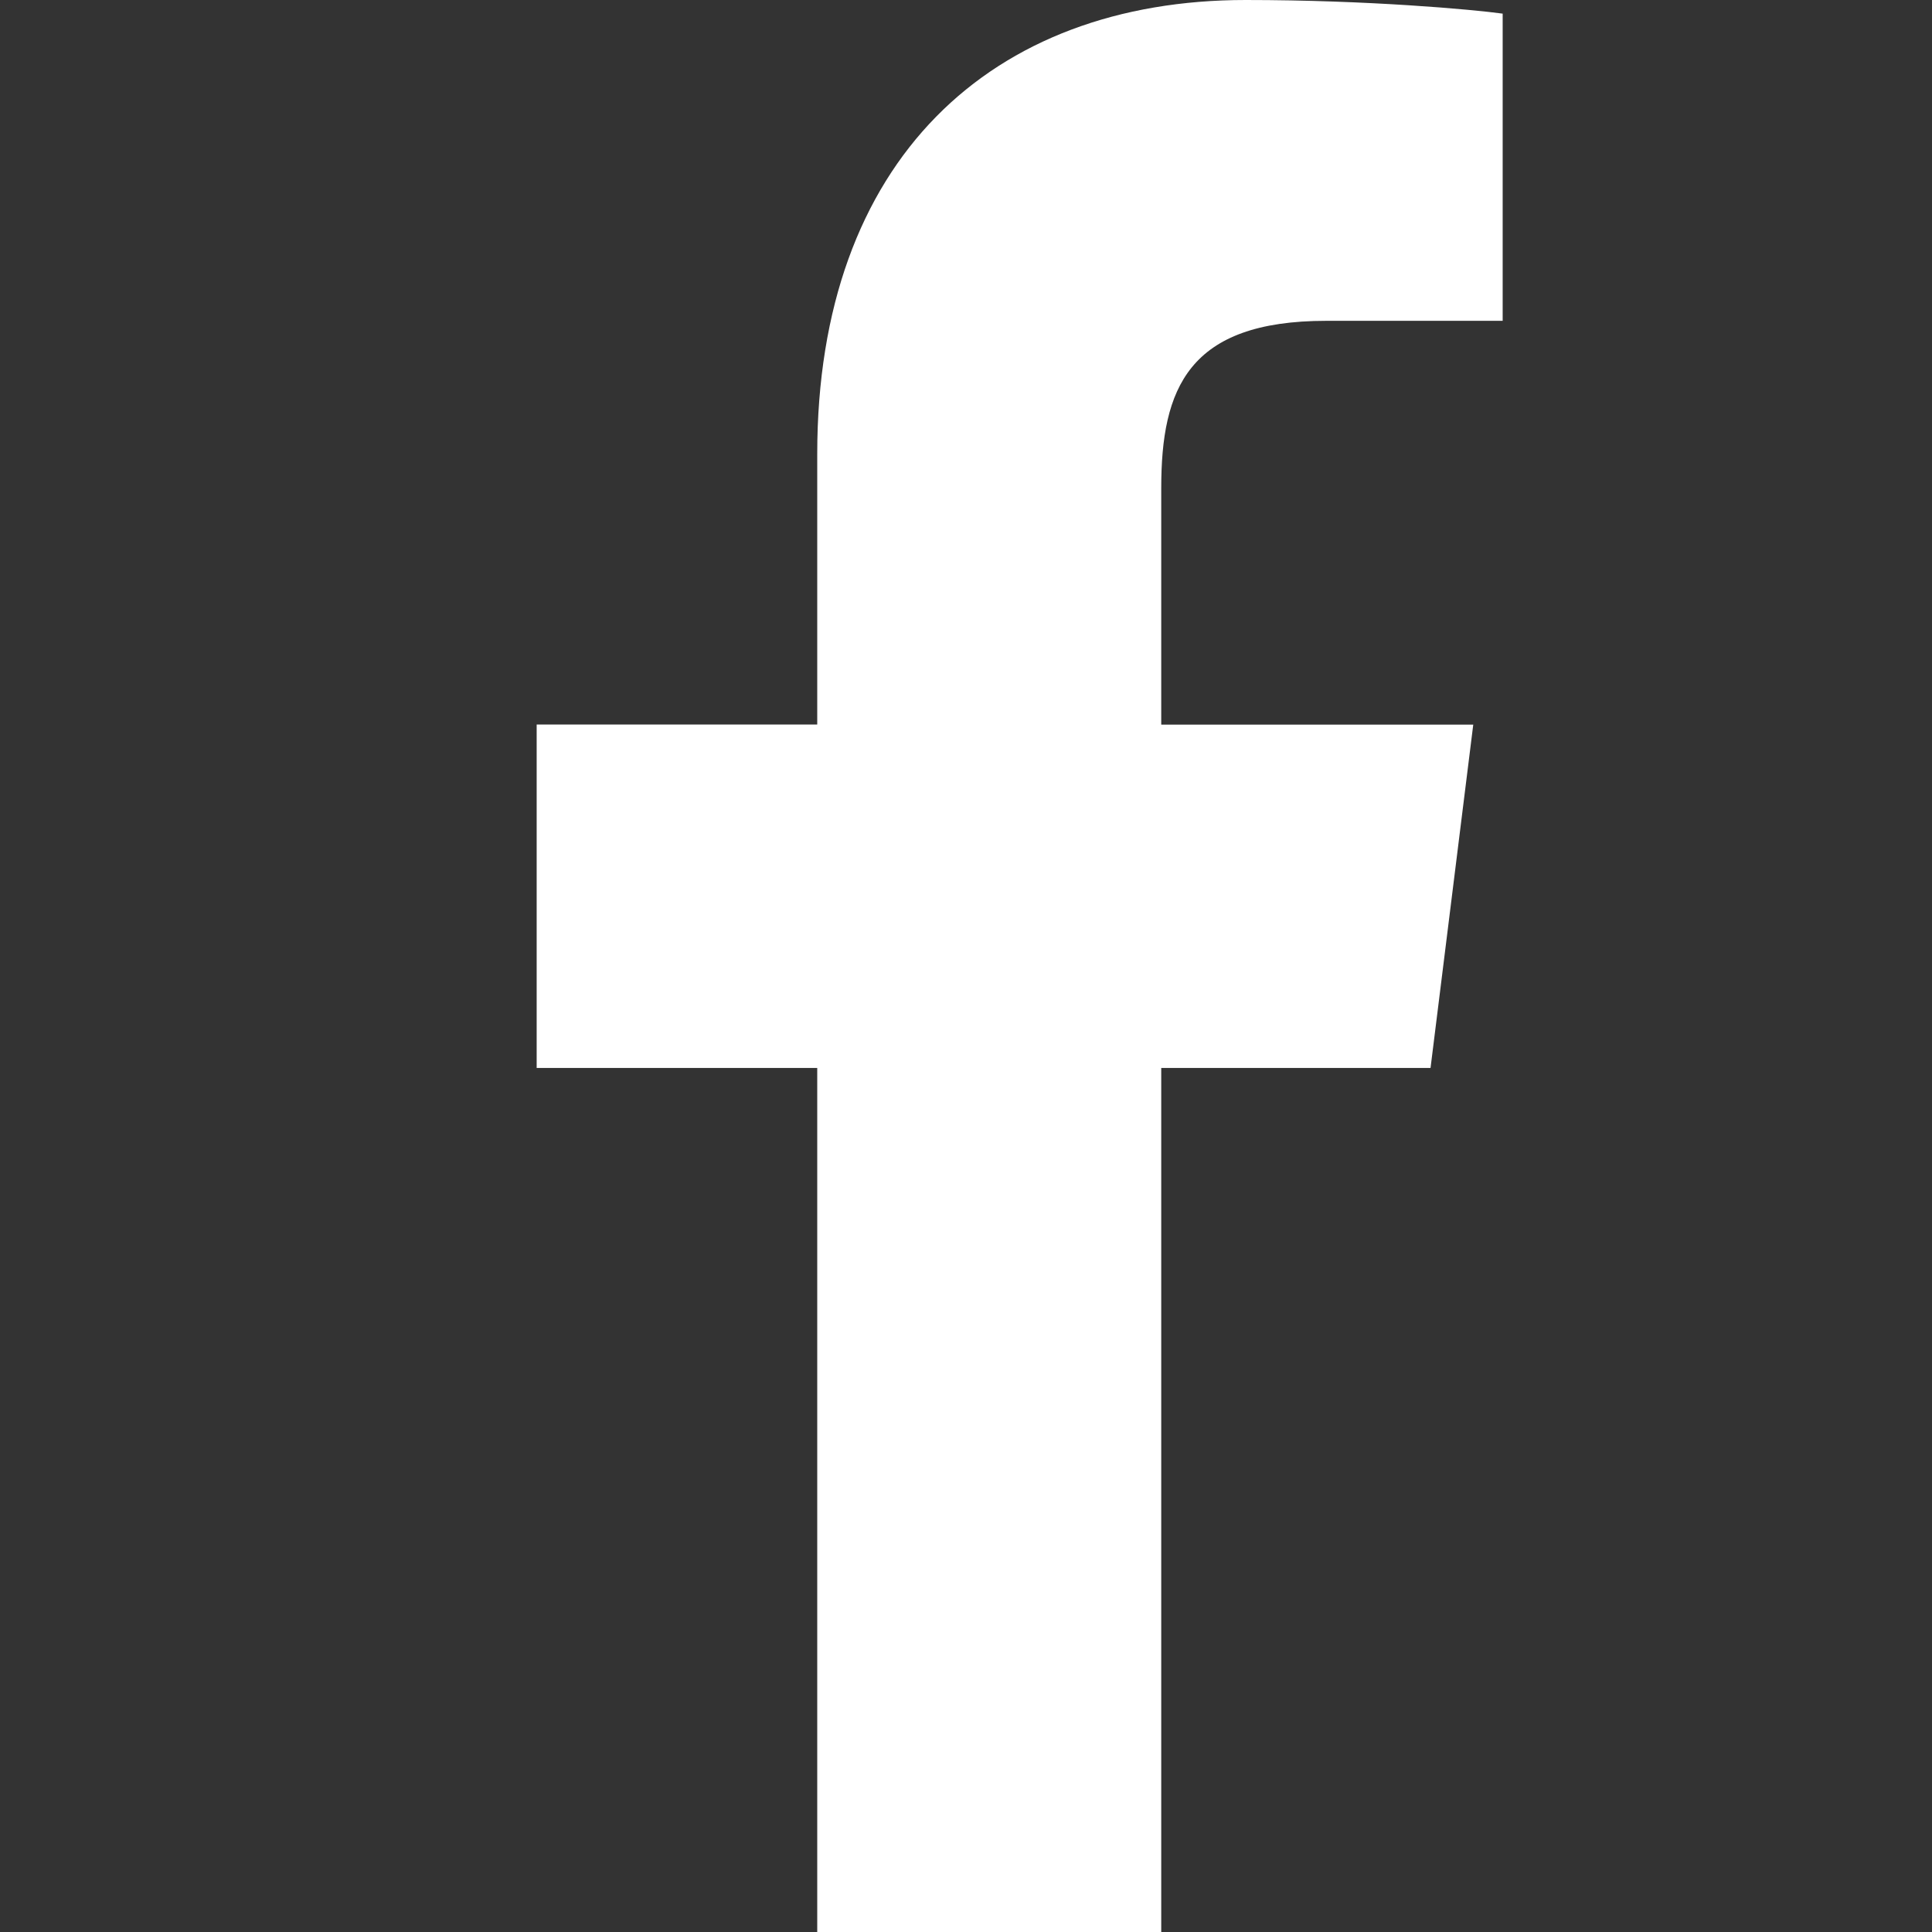 <svg width="18" height="18" viewBox="0 0 18 18" fill="none" xmlns="http://www.w3.org/2000/svg">
<rect x="0" y="0" width="18" height="18" fill="#333333" stroke="none"/>
<path d="M12.357 2.989H14V0.127C13.716 0.088 12.742 0 11.606 0C9.237 0 7.614 1.49 7.614 4.229V6.75H5V9.95H7.614V18H10.819V9.95H13.328L13.726 6.751H10.819V4.546C10.819 3.622 11.069 2.989 12.357 2.989Z" fill="white"/>
</svg>
